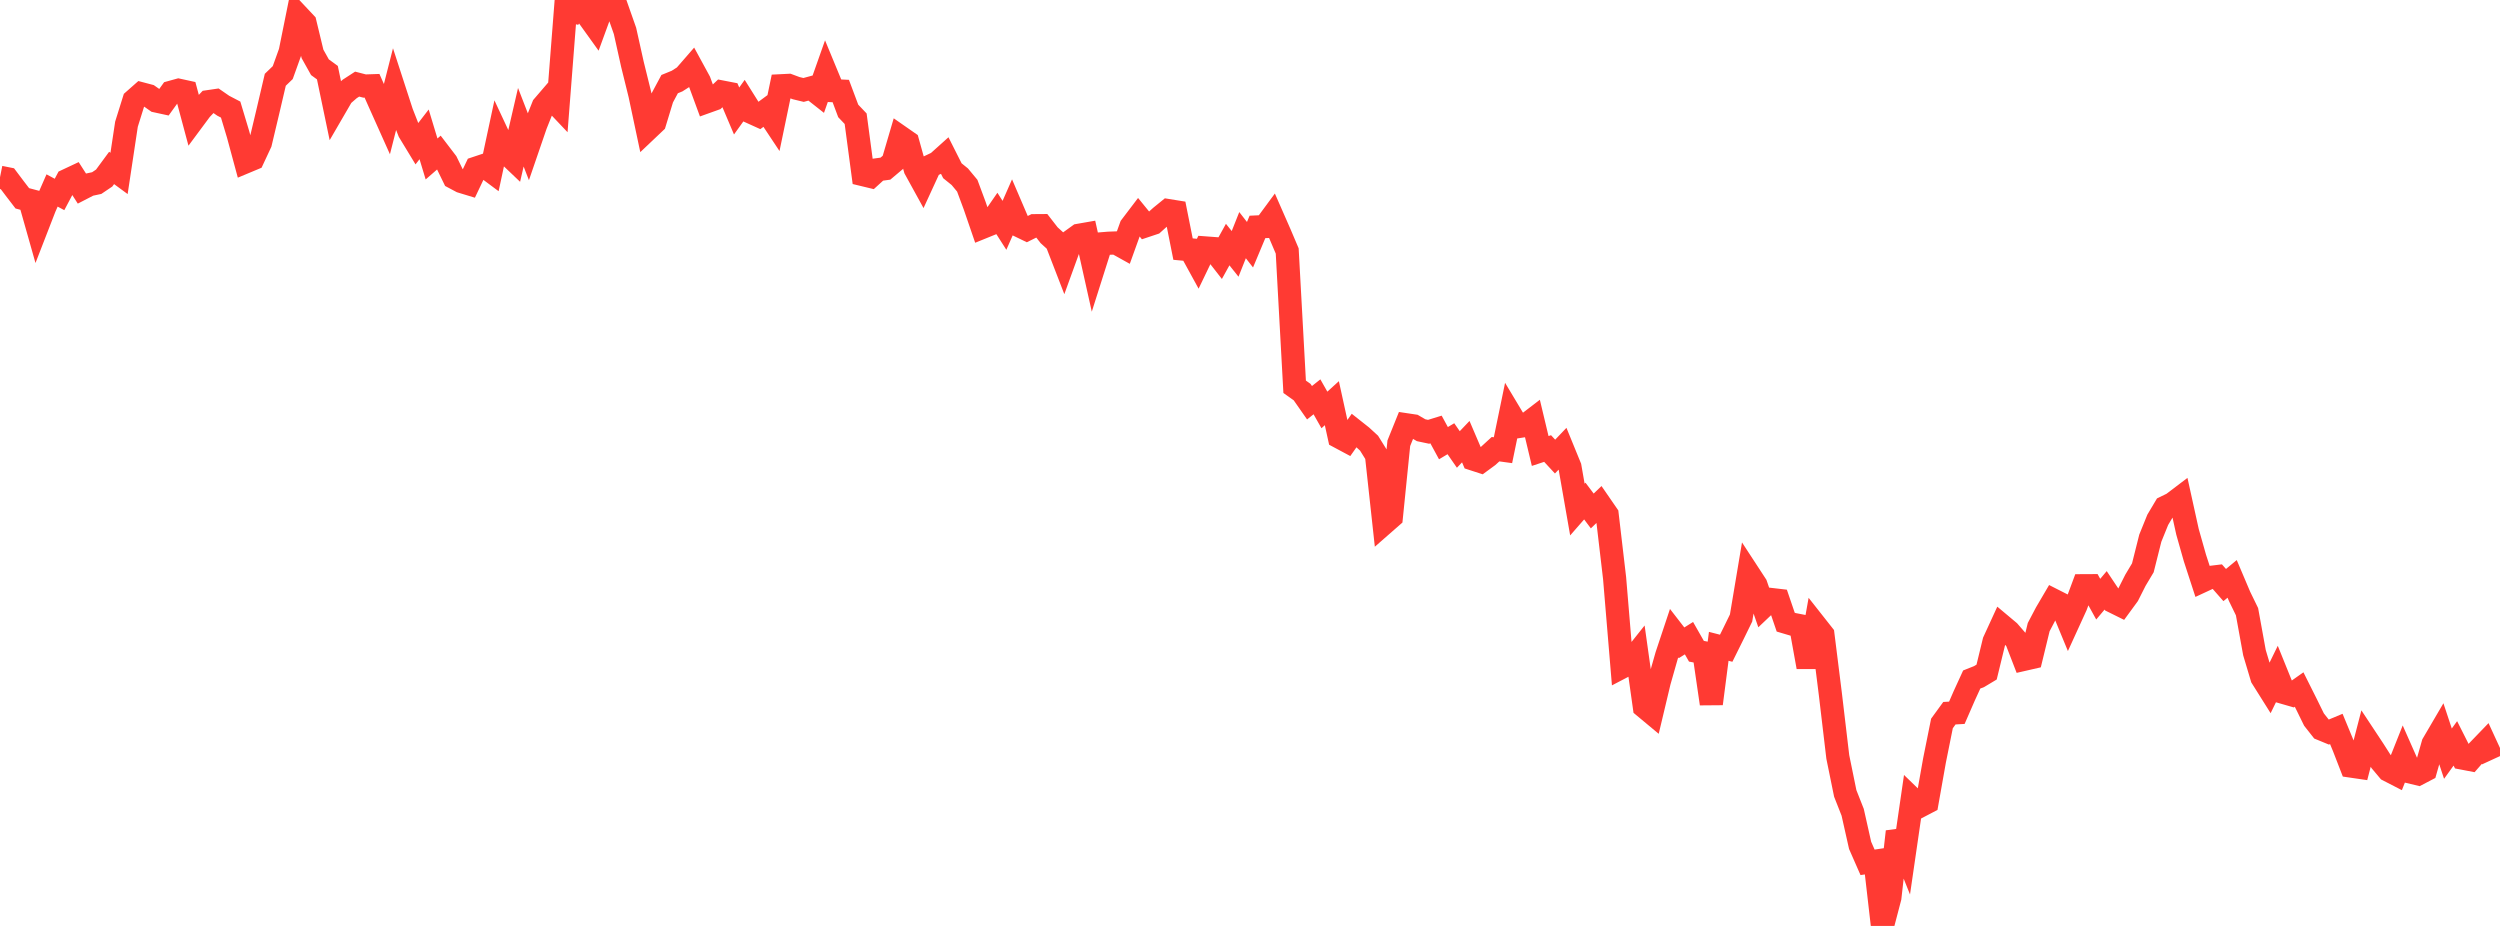 <?xml version="1.0" standalone="no"?>
<!DOCTYPE svg PUBLIC "-//W3C//DTD SVG 1.1//EN" "http://www.w3.org/Graphics/SVG/1.1/DTD/svg11.dtd">

<svg width="135" height="50" viewBox="0 0 135 50" preserveAspectRatio="none" 
  xmlns="http://www.w3.org/2000/svg"
  xmlns:xlink="http://www.w3.org/1999/xlink">


<polyline points="0.0, 9.572 0.402, 9.653 0.804, 10.187 1.205, 10.709 1.607, 10.816 2.009, 12.236 2.411, 11.2 2.812, 10.285 3.214, 10.501 3.616, 9.741 4.018, 9.552 4.42, 10.179 4.821, 9.972 5.223, 9.886 5.625, 9.615 6.027, 9.069 6.429, 9.364 6.83, 6.706 7.232, 5.42 7.634, 5.065 8.036, 5.171 8.438, 5.453 8.839, 5.54 9.241, 4.982 9.643, 4.871 10.045, 4.959 10.446, 6.456 10.848, 5.914 11.25, 5.49 11.652, 5.431 12.054, 5.709 12.455, 5.918 12.857, 7.256 13.259, 8.742 13.661, 8.574 14.062, 7.715 14.464, 6.025 14.866, 4.308 15.268, 3.921 15.67, 2.803 16.071, 0.816 16.473, 1.244 16.875, 2.911 17.277, 3.63 17.679, 3.923 18.08, 5.845 18.482, 5.153 18.884, 4.803 19.286, 4.542 19.688, 4.646 20.089, 4.632 20.491, 5.539 20.893, 6.436 21.295, 4.854 21.696, 6.087 22.098, 7.113 22.5, 7.775 22.902, 7.255 23.304, 8.584 23.705, 8.235 24.107, 8.761 24.509, 9.586 24.911, 9.8 25.312, 9.922 25.714, 9.078 26.116, 8.944 26.518, 9.243 26.92, 7.368 27.321, 8.226 27.723, 8.609 28.125, 6.871 28.527, 7.909 28.929, 6.738 29.33, 5.733 29.732, 5.265 30.134, 5.689 30.536, 0.529 30.938, 0.628 31.339, 0.0 31.741, 0.853 32.143, 1.413 32.545, 0.314 32.946, 0.52 33.348, 0.526 33.75, 1.669 34.152, 3.476 34.554, 5.104 34.955, 6.994 35.357, 6.613 35.759, 5.292 36.161, 4.542 36.562, 4.378 36.964, 4.121 37.366, 3.659 37.768, 4.397 38.17, 5.491 38.571, 5.347 38.973, 4.967 39.375, 5.045 39.777, 5.993 40.179, 5.433 40.58, 6.071 40.982, 6.253 41.384, 5.957 41.786, 6.563 42.188, 4.63 42.589, 4.61 42.991, 4.76 43.393, 4.857 43.795, 4.748 44.196, 5.064 44.598, 3.925 45.0, 4.897 45.402, 4.916 45.804, 5.99 46.205, 6.411 46.607, 9.431 47.009, 9.528 47.411, 9.162 47.812, 9.107 48.214, 8.768 48.616, 7.398 49.018, 7.678 49.42, 9.12 49.821, 9.849 50.223, 8.975 50.625, 8.784 51.027, 8.423 51.429, 9.22 51.83, 9.544 52.232, 10.028 52.634, 11.11 53.036, 12.281 53.438, 12.118 53.839, 11.538 54.241, 12.168 54.643, 11.254 55.045, 12.192 55.446, 12.386 55.848, 12.187 56.25, 12.184 56.652, 12.701 57.054, 13.067 57.455, 14.104 57.857, 12.995 58.259, 12.705 58.661, 12.635 59.062, 14.433 59.464, 13.167 59.866, 13.134 60.268, 13.119 60.67, 13.343 61.071, 12.229 61.473, 11.7 61.875, 12.192 62.277, 12.058 62.679, 11.697 63.08, 11.371 63.482, 11.436 63.884, 13.451 64.286, 13.489 64.688, 14.222 65.089, 13.388 65.491, 13.418 65.893, 13.934 66.295, 13.207 66.696, 13.71 67.098, 12.698 67.5, 13.215 67.902, 12.254 68.304, 12.235 68.705, 11.691 69.107, 12.607 69.509, 13.553 69.911, 20.886 70.312, 21.171 70.714, 21.747 71.116, 21.428 71.518, 22.137 71.92, 21.772 72.321, 23.6 72.723, 23.815 73.125, 23.244 73.527, 23.562 73.929, 23.931 74.33, 24.575 74.732, 28.262 75.134, 27.91 75.536, 23.935 75.938, 22.938 76.339, 22.998 76.741, 23.232 77.143, 23.317 77.545, 23.193 77.946, 23.931 78.348, 23.691 78.75, 24.271 79.152, 23.849 79.554, 24.789 79.955, 24.919 80.357, 24.624 80.759, 24.256 81.161, 24.311 81.562, 22.368 81.964, 23.039 82.366, 22.977 82.768, 22.669 83.17, 24.353 83.571, 24.221 83.973, 24.655 84.375, 24.233 84.777, 25.216 85.179, 27.516 85.58, 27.057 85.982, 27.592 86.384, 27.206 86.786, 27.789 87.188, 31.219 87.589, 36.021 87.991, 35.811 88.393, 35.305 88.795, 38.167 89.196, 38.501 89.598, 36.813 90.0, 35.399 90.402, 34.192 90.804, 34.711 91.205, 34.461 91.607, 35.167 92.009, 35.245 92.411, 38.001 92.812, 34.902 93.214, 35.005 93.616, 34.195 94.018, 33.372 94.42, 30.973 94.821, 31.587 95.223, 32.752 95.625, 32.371 96.027, 32.418 96.429, 33.597 96.83, 33.716 97.232, 33.794 97.634, 36.019 98.036, 33.762 98.438, 34.272 98.839, 37.478 99.241, 40.874 99.643, 42.844 100.045, 43.864 100.446, 45.65 100.848, 46.566 101.25, 46.506 101.652, 50.0 102.054, 48.466 102.455, 44.907 102.857, 45.911 103.259, 43.146 103.661, 43.535 104.062, 43.325 104.464, 41.061 104.866, 39.065 105.268, 38.513 105.67, 38.49 106.071, 37.57 106.473, 36.693 106.875, 36.533 107.277, 36.292 107.679, 34.638 108.08, 33.765 108.482, 34.102 108.884, 34.566 109.286, 35.605 109.688, 35.513 110.089, 33.865 110.491, 33.1 110.893, 32.415 111.295, 32.619 111.696, 33.59 112.098, 32.71 112.5, 31.629 112.902, 31.627 113.304, 32.355 113.705, 31.879 114.107, 32.481 114.509, 32.68 114.911, 32.13 115.312, 31.336 115.714, 30.662 116.116, 29.062 116.518, 28.07 116.92, 27.394 117.321, 27.199 117.723, 26.894 118.125, 28.717 118.527, 30.136 118.929, 31.37 119.33, 31.184 119.732, 31.135 120.134, 31.593 120.536, 31.26 120.938, 32.208 121.339, 33.032 121.741, 35.243 122.143, 36.588 122.545, 37.228 122.946, 36.407 123.348, 37.402 123.75, 37.518 124.152, 37.234 124.554, 38.037 124.955, 38.855 125.357, 39.365 125.759, 39.531 126.161, 39.363 126.562, 40.332 126.964, 41.369 127.366, 41.428 127.768, 39.875 128.17, 40.483 128.571, 41.112 128.973, 41.591 129.375, 41.798 129.777, 40.787 130.179, 41.694 130.58, 41.79 130.982, 41.58 131.384, 40.17 131.786, 39.484 132.188, 40.698 132.589, 40.142 132.991, 40.94 133.393, 41.017 133.795, 40.557 134.196, 40.141 134.598, 41.014" fill="none" stroke="#ff3a33" stroke-width="1.25"/>

</svg>